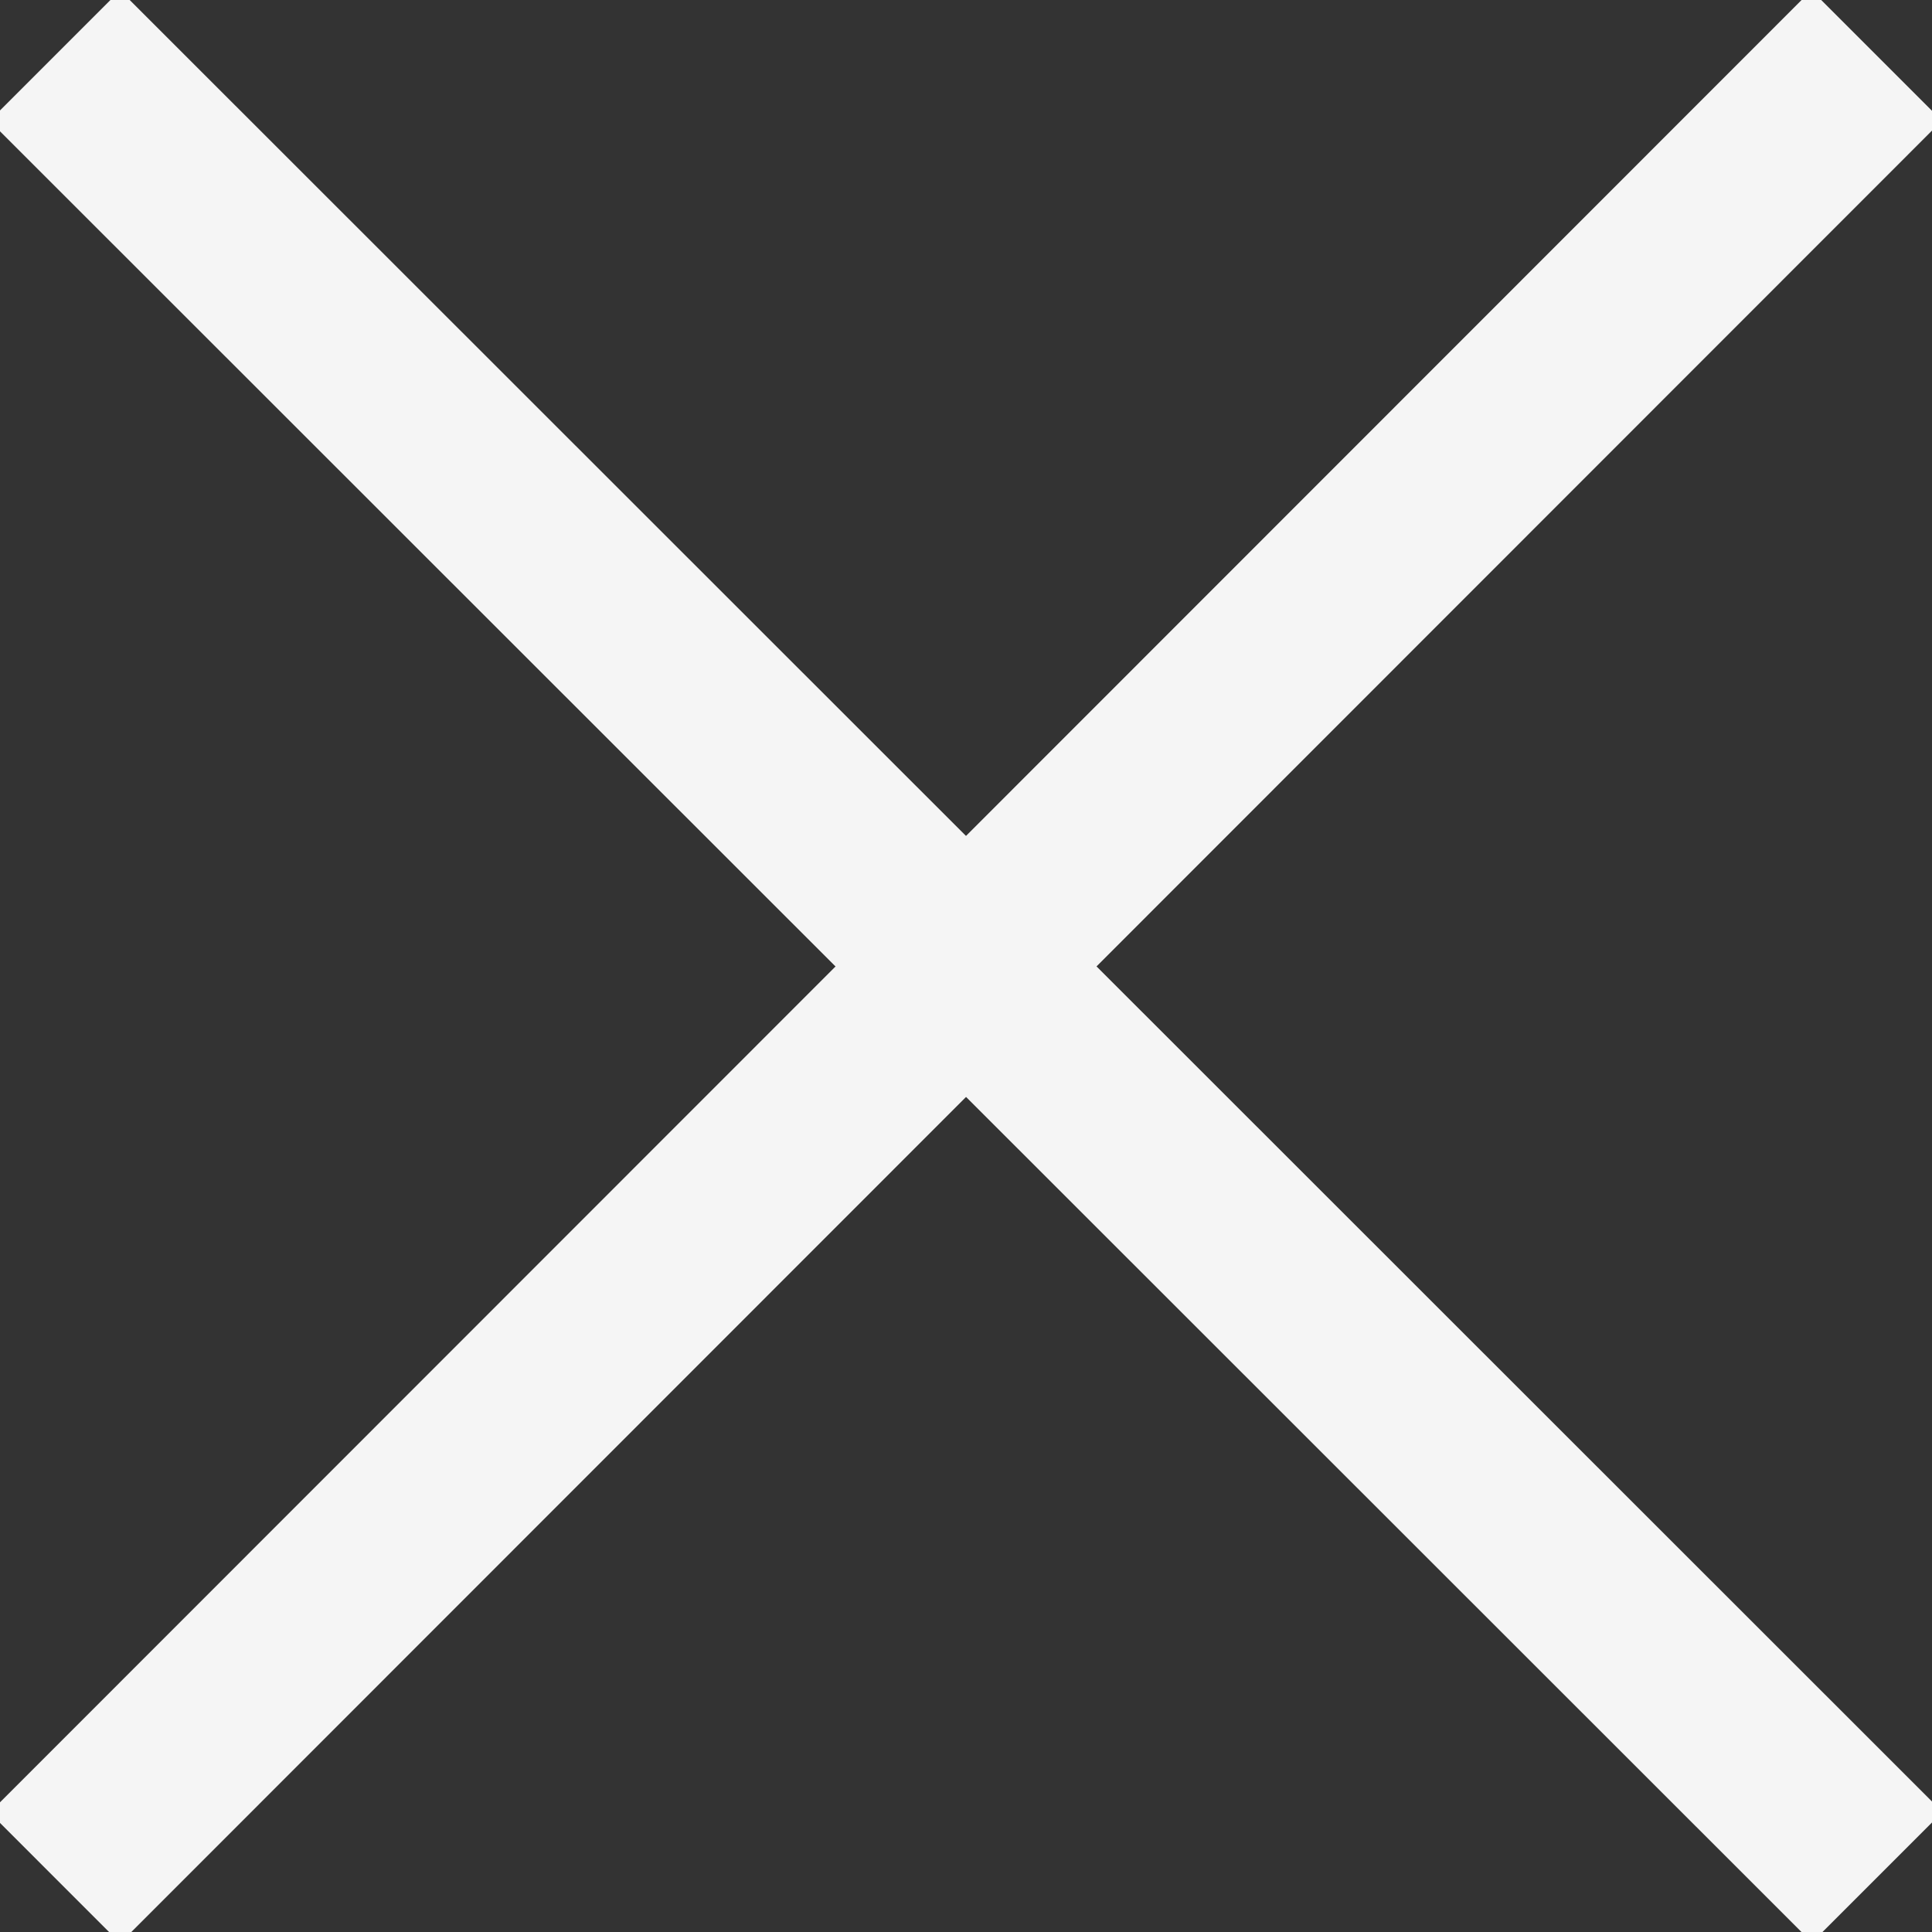 <svg id="menu-aperto" xmlns="http://www.w3.org/2000/svg" width="42" height="42" viewBox="0 0 42 42">
  <rect x="0" y="0" width="42" height="42" fill="#333333" stroke="none"/>
<defs>
    <style>
      .cls-1 {
        fill: #f5f5f5;
        fill-rule: evenodd;
      }
    </style>
  </defs>
  <g id="close">
    <path id="Rettangolo_1_copia_2" data-name="Rettangolo 1 copia 2" class="cls-1" d="M-0.224,39.405L39.378-.213l2.837,2.837L2.613,42.242Z"/>
    <path id="Rettangolo_1_copia_3" data-name="Rettangolo 1 copia 3" class="cls-1" d="M2.61-.209l39.618,39.6-2.837,2.837L-0.227,2.628Z"/>
  </g>
</svg>
